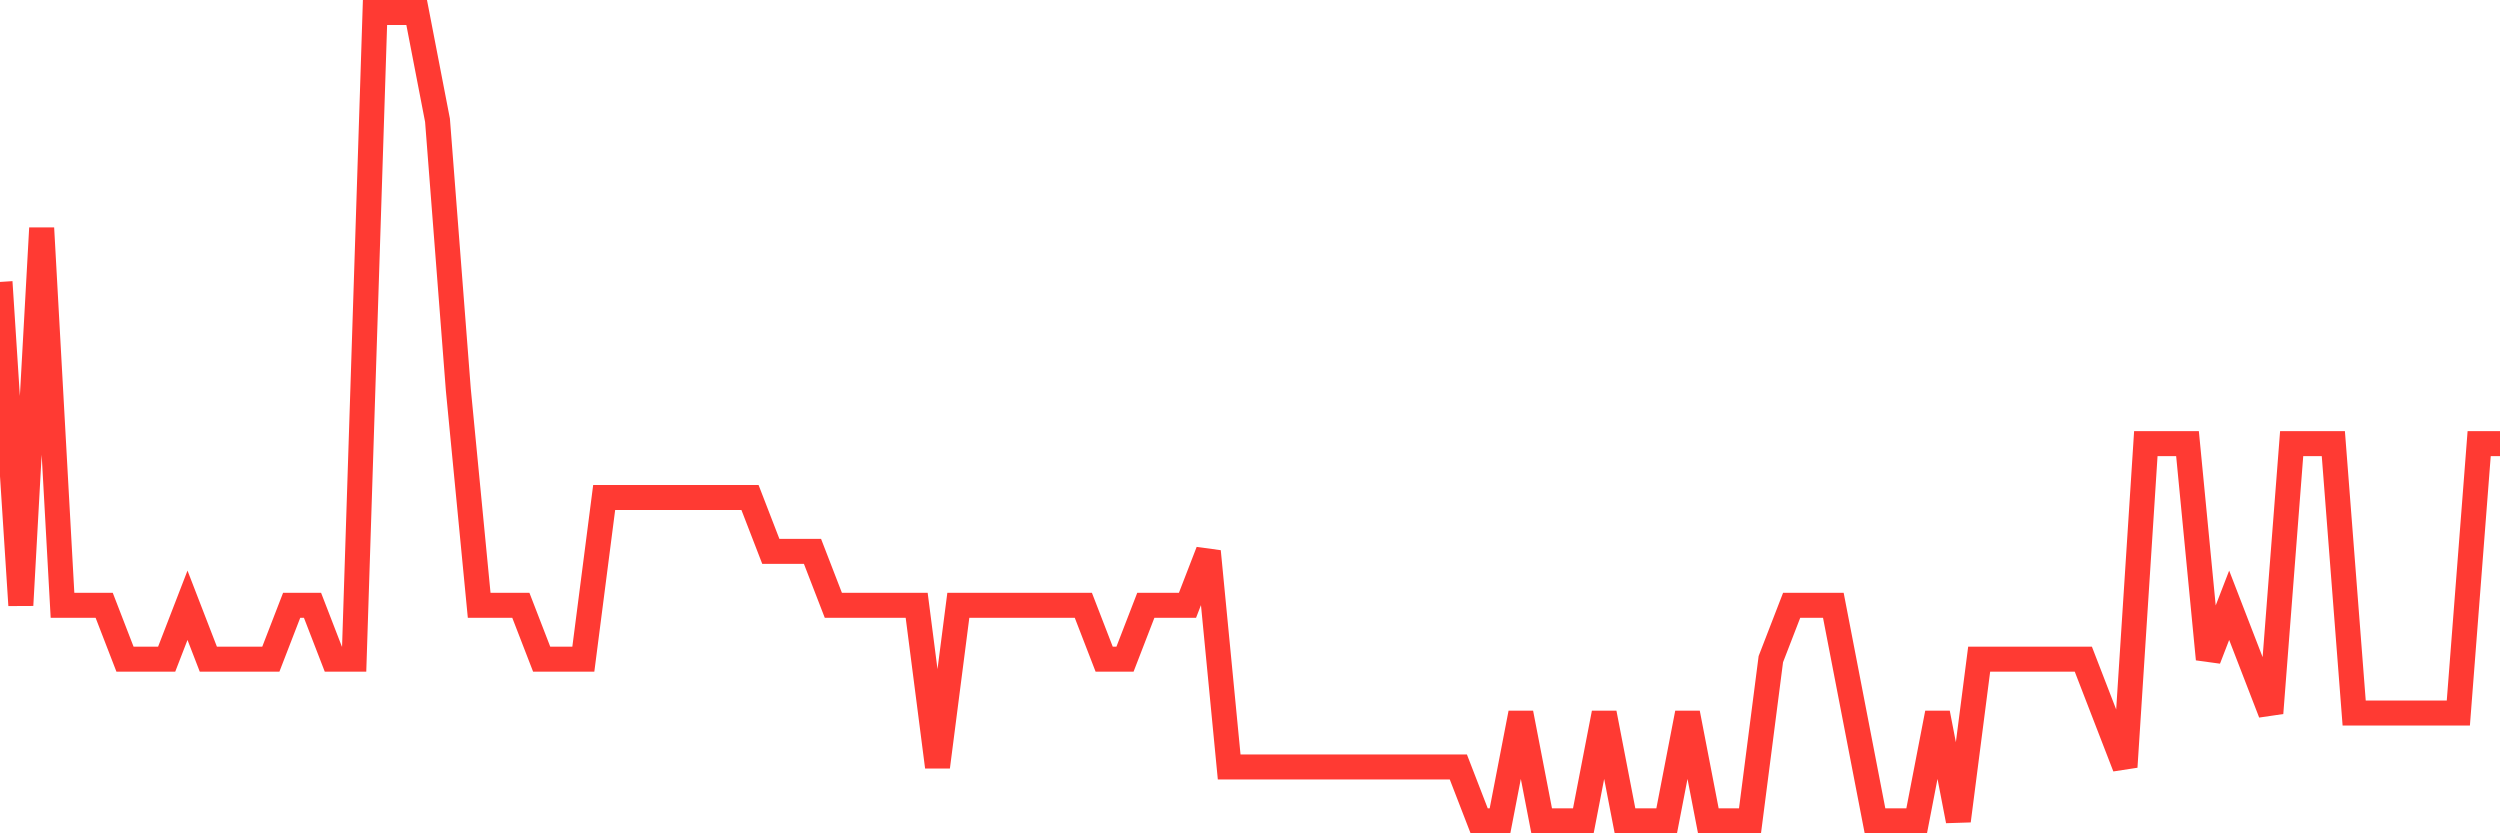 <svg
  xmlns="http://www.w3.org/2000/svg"
  xmlns:xlink="http://www.w3.org/1999/xlink"
  width="120"
  height="40"
  viewBox="0 0 120 40"
  preserveAspectRatio="none"
>
  <polyline
    points="0,13.533 1,29.053 2,10.947 3,29.053 4,29.053 5,29.053 6,31.64 7,31.64 8,31.64 9,29.053 10,31.64 11,31.64 12,31.64 13,31.64 14,29.053 15,29.053 16,31.64 17,31.64 18,0.6 19,0.6 20,0.6 21,5.773 22,18.707 23,29.053 24,29.053 25,29.053 26,31.64 27,31.64 28,31.64 29,23.88 30,23.88 31,23.88 32,23.88 33,23.88 34,23.88 35,23.88 36,23.88 37,26.467 38,26.467 39,26.467 40,29.053 41,29.053 42,29.053 43,29.053 44,29.053 45,36.813 46,29.053 47,29.053 48,29.053 49,29.053 50,29.053 51,29.053 52,29.053 53,31.64 54,31.64 55,29.053 56,29.053 57,29.053 58,26.467 59,36.813 60,36.813 61,36.813 62,36.813 63,36.813 64,36.813 65,36.813 66,36.813 67,36.813 68,36.813 69,36.813 70,36.813 71,39.4 72,39.4 73,34.227 74,39.4 75,39.4 76,39.4 77,34.227 78,39.4 79,39.4 80,39.4 81,34.227 82,39.4 83,39.4 84,39.4 85,31.64 86,29.053 87,29.053 88,29.053 89,34.227 90,39.4 91,39.4 92,39.4 93,34.227 94,39.4 95,31.64 96,31.64 97,31.64 98,31.64 99,31.64 100,31.64 101,34.227 102,36.813 103,21.293 104,21.293 105,21.293 106,31.64 107,29.053 108,31.64 109,34.227 110,21.293 111,21.293 112,21.293 113,34.227 114,34.227 115,34.227 116,34.227 117,34.227 118,34.227 119,21.293 120,21.293"
    fill="none"
    stroke="#ff3a33"
    stroke-width="1.2"
  >
  </polyline>
</svg>
